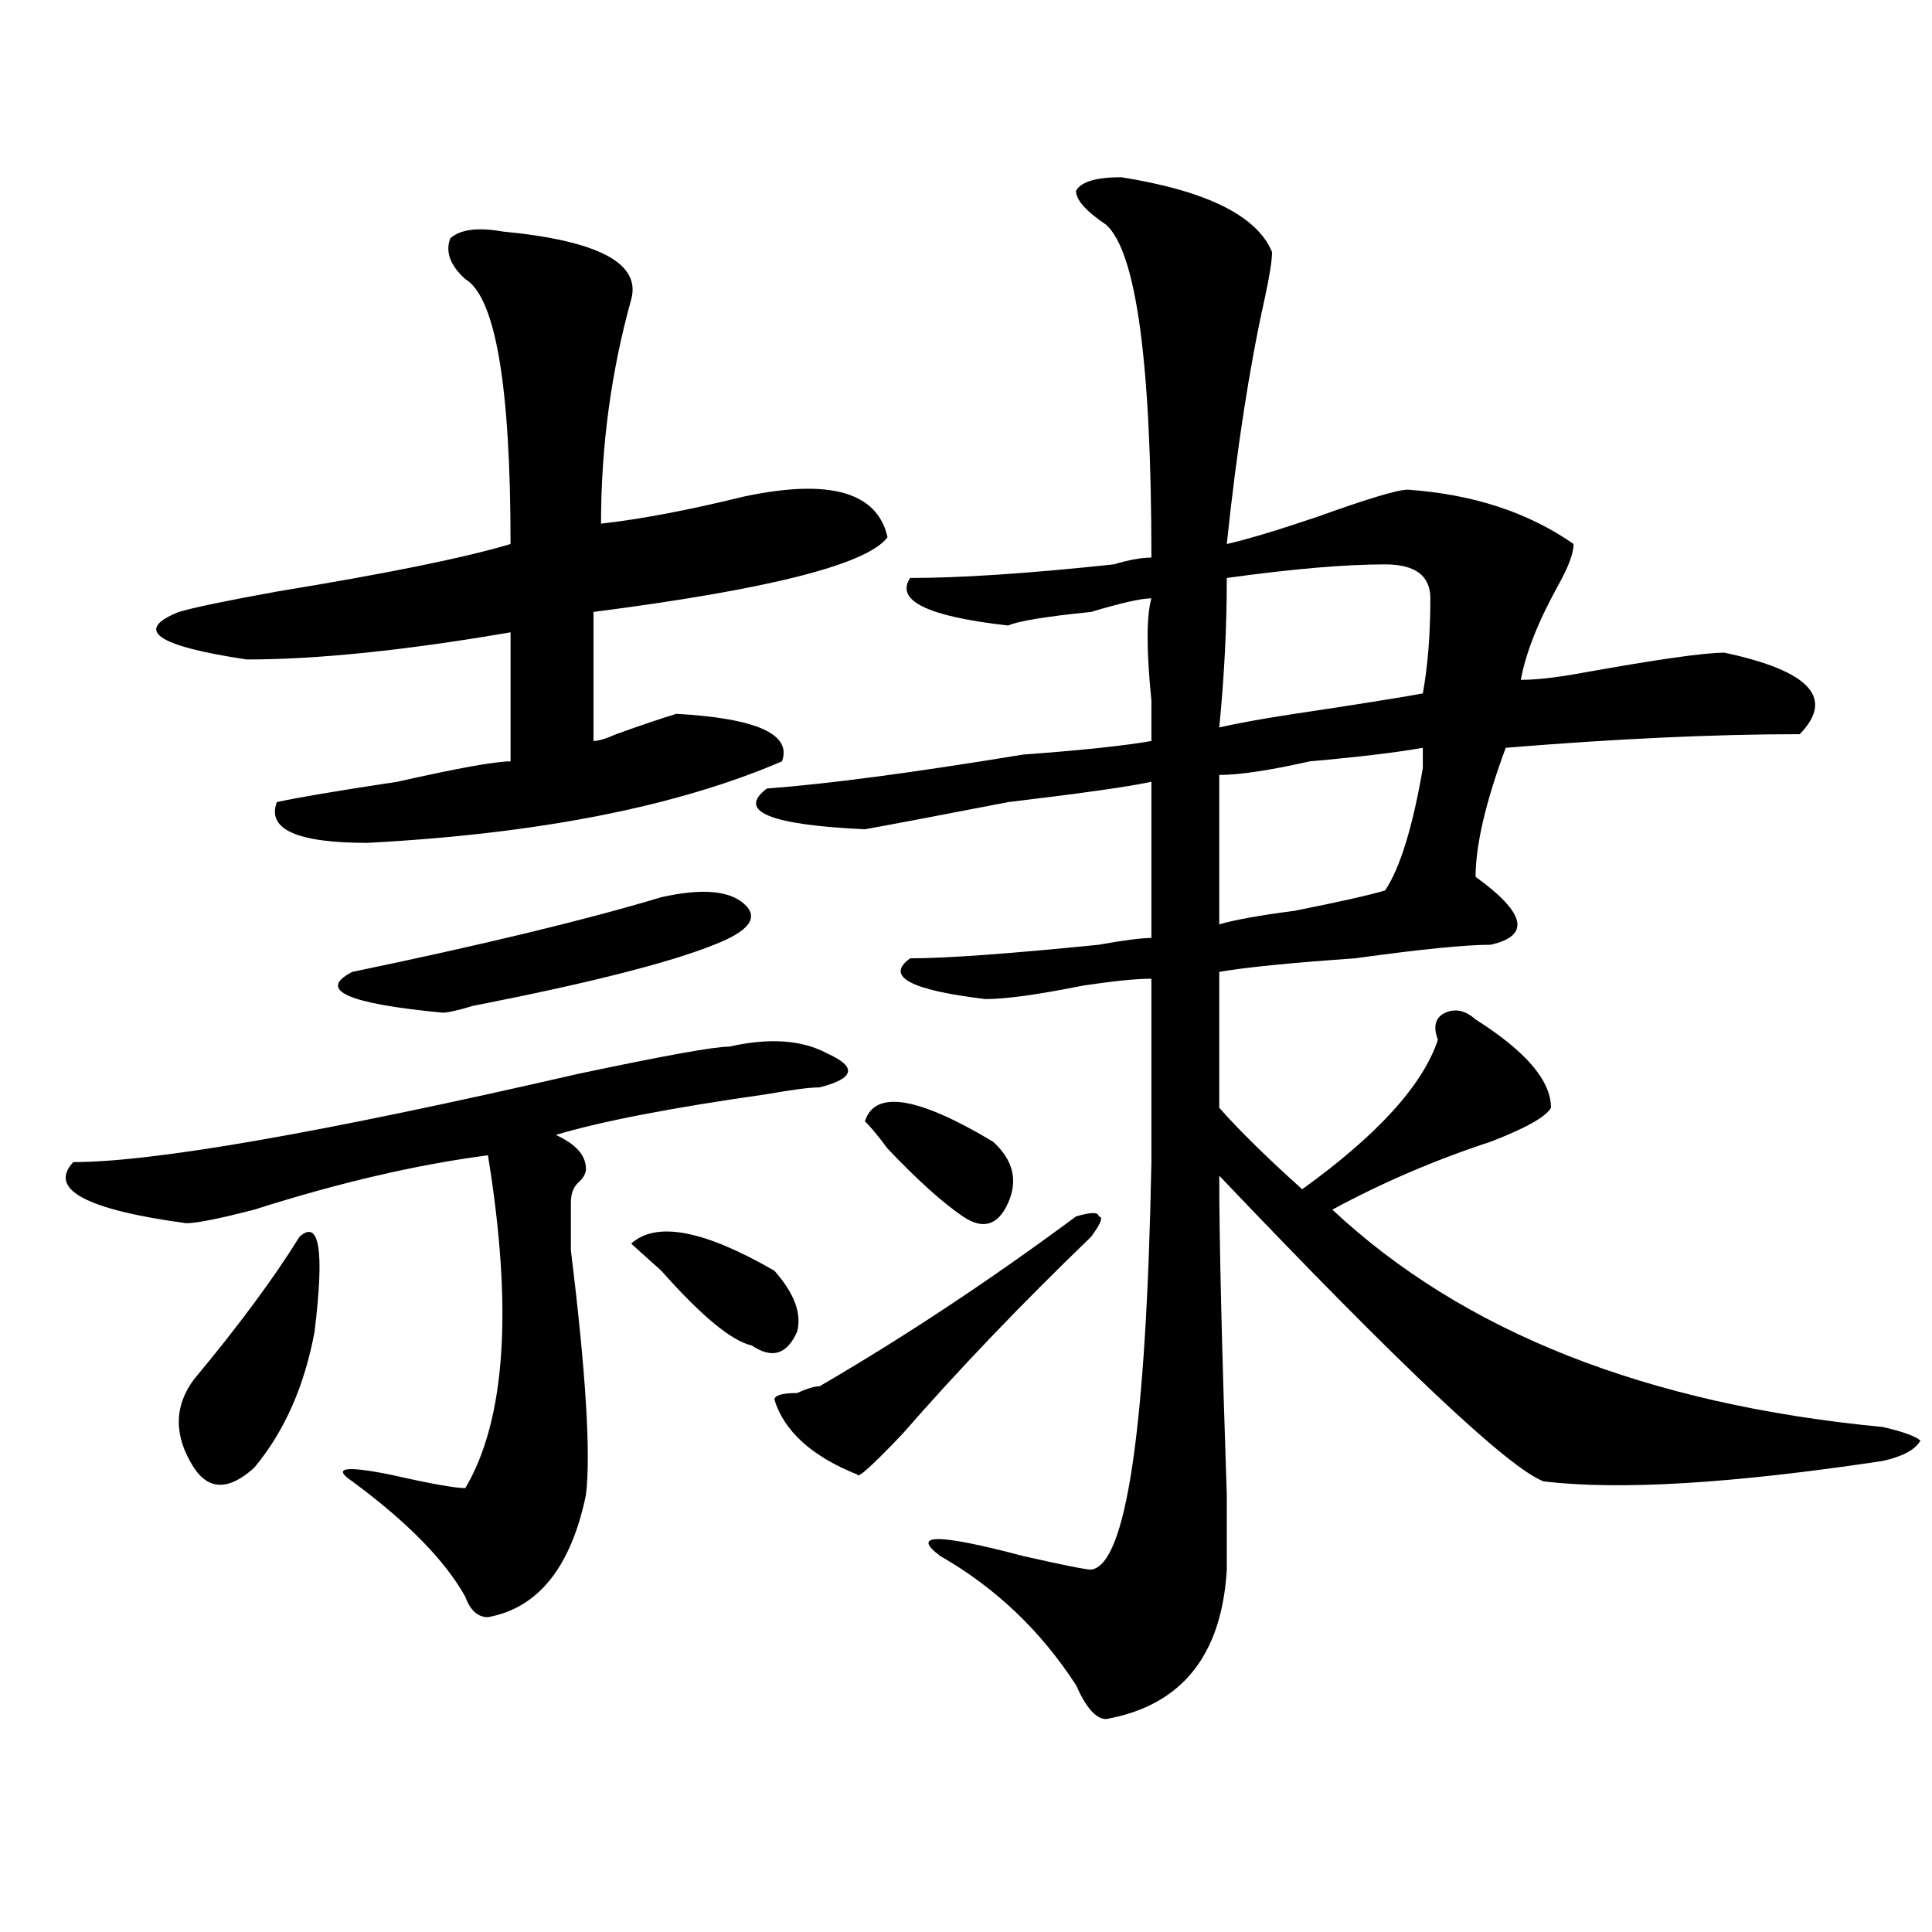 <?xml version="1.0" encoding="utf-8"?>
<!-- Generator: Adobe Illustrator 16.0.0, SVG Export Plug-In . SVG Version: 6.00 Build 0)  -->
<!DOCTYPE svg PUBLIC "-//W3C//DTD SVG 1.1//EN" "http://www.w3.org/Graphics/SVG/1.1/DTD/svg11.dtd">
<svg version="1.1" id="图层_1" xmlns="http://www.w3.org/2000/svg" xmlns:xlink="http://www.w3.org/1999/xlink" x="0px" y="0px"
	 width="1000px" height="1000px" viewBox="0 0 1000 1000" enable-background="new 0 0 1000 1000" xml:space="preserve">
<path d="M377.43,541.734c20.792-4.669,37.682-3.516,50.73,3.516c15.609,7.031,14.268,12.909-3.902,17.578
	c-5.244,0-14.329,1.208-27.316,3.516c-49.45,7.031-85.852,14.063-109.266,21.094c10.366,4.724,15.609,10.547,15.609,17.578
	c0,2.362-1.341,4.724-3.902,7.031c-2.622,2.362-3.902,5.878-3.902,10.547c0,2.362,0,10.547,0,24.609
	c7.805,63.281,10.366,105.469,7.805,126.563c-7.805,37.519-24.755,58.557-50.73,63.281c-5.243,0-9.146-3.516-11.707-10.547
	c-10.427-18.731-29.938-38.672-58.535-59.766c-10.427-7.031-3.902-8.185,19.512-3.516c20.792,4.724,33.78,7.031,39.023,7.031
	c20.792-35.156,24.694-92.56,11.707-172.266c-36.462,4.724-76.767,14.063-120.973,28.125c-18.231,4.724-29.938,7.031-35.121,7.031
	c-52.071-7.031-71.583-17.578-58.535-31.641c41.585,0,128.777-15.216,261.457-45.703
	C343.589,546.458,369.625,541.734,377.43,541.734z M260.359,119.859c49.39,4.724,71.522,16.424,66.34,35.156
	c-10.427,37.519-15.609,76.19-15.609,116.016c20.792-2.308,45.486-7.031,74.145-14.063c44.206-9.339,68.9-2.308,74.145,21.094
	c-10.427,14.063-61.157,26.972-152.191,38.672v66.797c2.562,0,6.464-1.153,11.707-3.516c12.987-4.669,23.414-8.185,31.219-10.547
	c41.584,2.362,59.815,10.547,54.633,24.609c-54.633,23.456-126.216,37.519-214.629,42.188c-36.462,0-52.071-7.031-46.828-21.094
	c10.366-2.308,31.219-5.823,62.438-10.547c31.219-7.031,50.73-10.547,58.535-10.547v-66.797
	c-54.633,9.394-100.181,14.063-136.582,14.063c-46.828-7.031-58.535-15.216-35.121-24.609c7.805-2.308,24.694-5.823,50.73-10.547
	c57.194-9.339,97.559-17.578,120.973-24.609c0-82.013-7.805-127.716-23.414-137.109c-7.805-7.031-10.427-14.063-7.805-21.094
	C238.226,118.706,247.312,117.552,260.359,119.859z M154.996,640.172c10.366-9.339,12.987,7.031,7.805,49.219
	c-5.243,28.125-15.609,51.581-31.219,70.313c-13.048,11.755-23.414,11.755-31.219,0c-10.427-16.37-10.427-31.641,0-45.703
	C123.777,685.875,141.948,661.266,154.996,640.172z M342.309,464.391c20.792-4.669,35.121-3.516,42.926,3.516
	s2.561,14.063-15.609,21.094c-23.414,9.394-65.06,19.94-124.875,31.641c-7.805,2.362-13.048,3.516-15.609,3.516
	c-49.45-4.669-65.06-11.7-46.828-21.094C249.933,489,303.285,476.146,342.309,464.391z M326.699,643.688
	c12.987-11.7,37.682-7.031,74.145,14.063c10.365,11.755,14.268,22.302,11.707,31.641c-5.244,11.755-13.049,14.063-23.414,7.031
	c-10.427-2.308-26.036-15.216-46.828-38.672C334.504,650.719,329.261,646.05,326.699,643.688z M580.352,91.734
	c44.206,7.031,70.242,19.94,78.047,38.672c0,4.724-1.342,12.909-3.902,24.609c-7.805,35.156-14.329,77.344-19.512,126.563
	c10.365-2.308,25.975-7.031,46.828-14.063c25.975-9.339,41.584-14.063,46.828-14.063c33.779,2.362,62.438,11.755,85.852,28.125
	c0,4.724-2.622,11.755-7.805,21.094c-10.427,18.786-16.951,35.156-19.512,49.219c7.805,0,18.17-1.153,31.219-3.516
	c39.023-7.031,63.718-10.547,74.145-10.547c44.206,9.394,57.193,23.456,39.023,42.188c-44.268,0-94.998,2.362-152.191,7.031
	c-10.427,28.125-15.609,50.427-15.609,66.797c25.975,18.786,28.597,30.487,7.805,35.156c-13.049,0-36.463,2.362-70.242,7.031
	c-33.841,2.362-57.255,4.724-70.242,7.031v70.313c10.365,11.755,24.694,25.817,42.926,42.188
	c39.023-28.125,62.438-53.888,70.242-77.344c-2.622-7.031-1.342-11.7,3.902-14.063c5.183-2.308,10.365-1.153,15.609,3.516
	c25.975,16.425,39.023,31.641,39.023,45.703c-2.622,4.724-13.049,10.547-31.219,17.578c-28.658,9.394-55.975,21.094-81.949,35.156
	c67.62,63.281,162.557,100.8,284.871,112.5c10.365,2.362,16.89,4.724,19.512,7.031c-2.622,4.724-9.146,8.239-19.512,10.547
	c-78.047,11.755-136.582,15.271-175.605,10.547c-18.231-7.031-74.145-59.766-167.801-158.203c0,32.849,1.28,87.891,3.902,165.234
	c0,23.456,0,36.364,0,38.672c-2.622,44.494-23.414,70.313-62.438,77.344c-5.244,0-10.427-5.878-15.609-17.578
	c-18.231-28.125-41.646-50.428-70.242-66.797c-15.609-11.7-1.342-11.7,42.926,0c20.792,4.724,32.499,7.031,35.121,7.031
	c18.17-2.308,28.597-72.62,31.219-210.938c0-42.188,0-73.828,0-94.922c-7.805,0-19.512,1.208-35.121,3.516
	c-23.414,4.724-40.365,7.031-50.73,7.031c-39.023-4.669-52.072-11.7-39.023-21.094c18.17,0,50.73-2.308,97.559-7.031
	c12.987-2.308,22.072-3.516,27.316-3.516v-80.859c-10.427,2.362-35.121,5.878-74.145,10.547
	c-36.463,7.031-61.157,11.755-74.145,14.063c-49.45-2.308-66.34-9.339-50.73-21.094c31.219-2.308,75.425-8.185,132.68-17.578
	c31.219-2.308,53.291-4.669,66.34-7.031c0-4.669,0-11.7,0-21.094c-2.622-25.763-2.622-43.341,0-52.734
	c-5.244,0-15.609,2.362-31.219,7.031c-23.414,2.362-37.743,4.724-42.926,7.031c-41.646-4.669-58.535-12.854-50.73-24.609
	c25.975,0,61.096-2.308,105.363-7.031c7.805-2.308,14.268-3.516,19.512-3.516c0-100.745-7.805-158.203-23.414-172.266
	c-10.427-7.031-15.609-12.854-15.609-17.578C559.498,94.096,567.303,91.734,580.352,91.734z M556.938,629.625
	c7.805-2.308,11.707-2.308,11.707,0c2.561,0,1.28,3.516-3.902,10.547c-36.463,35.156-68.962,69.159-97.559,101.953
	c-15.609,16.425-23.414,23.456-23.414,21.094c-23.414-9.339-37.743-22.247-42.926-38.672c0-2.308,3.902-3.516,11.707-3.516
	c5.183-2.308,9.085-3.516,11.707-3.516C468.464,691.753,512.67,662.474,556.938,629.625z M447.672,580.406
	c5.183-16.37,27.316-12.854,66.34,10.547c10.365,9.394,12.987,19.94,7.805,31.641c-5.244,11.755-13.049,14.063-23.414,7.031
	c-10.427-7.031-23.414-18.731-39.023-35.156C454.135,587.438,450.232,582.769,447.672,580.406z M716.934,292.125
	c-20.854,0-48.17,2.362-81.949,7.031c0,25.817-1.342,51.581-3.902,77.344c10.365-2.308,23.414-4.669,39.023-7.031
	c31.219-4.669,53.291-8.185,66.34-10.547c2.561-14.063,3.902-30.433,3.902-49.219C740.348,298.003,732.543,292.125,716.934,292.125z
	 M736.445,387.047c-13.049,2.362-32.561,4.724-58.535,7.031c-20.854,4.724-36.463,7.031-46.828,7.031v77.344
	c7.805-2.308,20.792-4.669,39.023-7.031c23.414-4.669,39.023-8.185,46.828-10.547c7.805-11.7,14.268-32.794,19.512-63.281
	C736.445,392.925,736.445,389.409,736.445,387.047z"/>
</svg>
